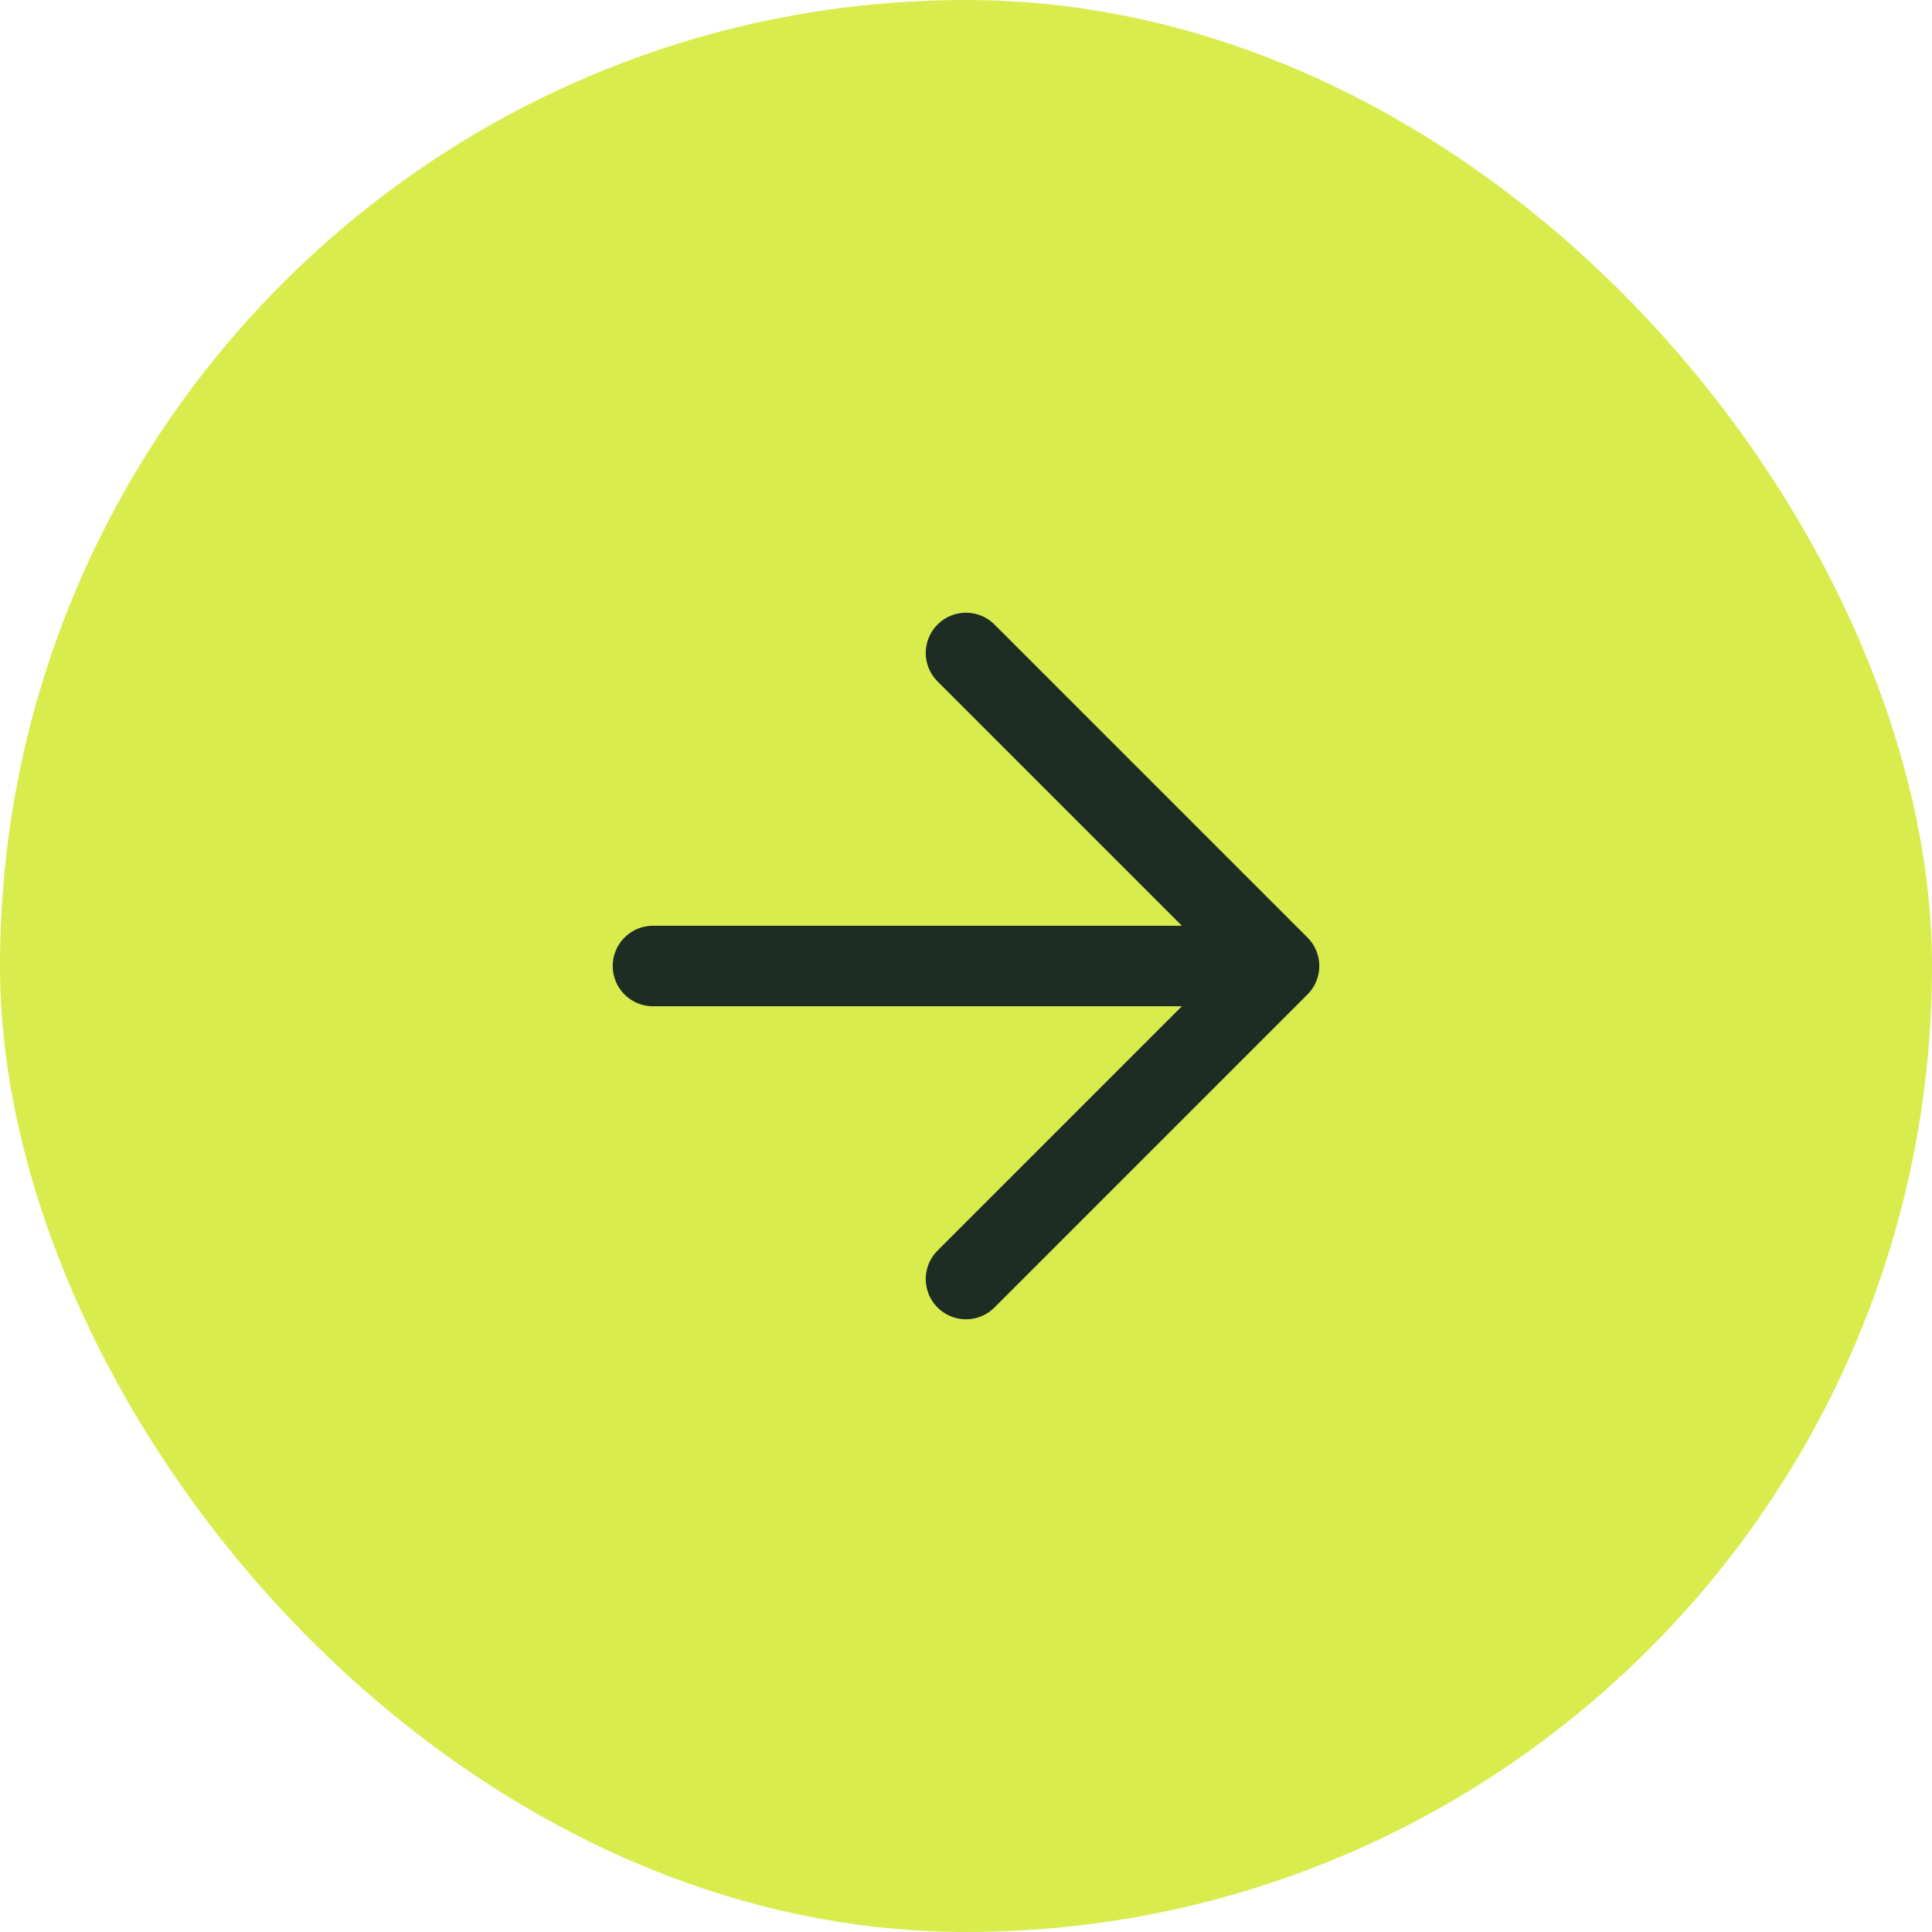 <svg width="36" height="36" viewBox="0 0 36 36" fill="none" xmlns="http://www.w3.org/2000/svg">
<rect width="36" height="36" rx="18" fill="#D9EC4D"/>
<path d="M12.167 18H23.833M23.833 18L18 12.167M23.833 18L18 23.833" stroke="#1E2D23" stroke-width="1.5" stroke-linecap="round" stroke-linejoin="round"/>
</svg>
